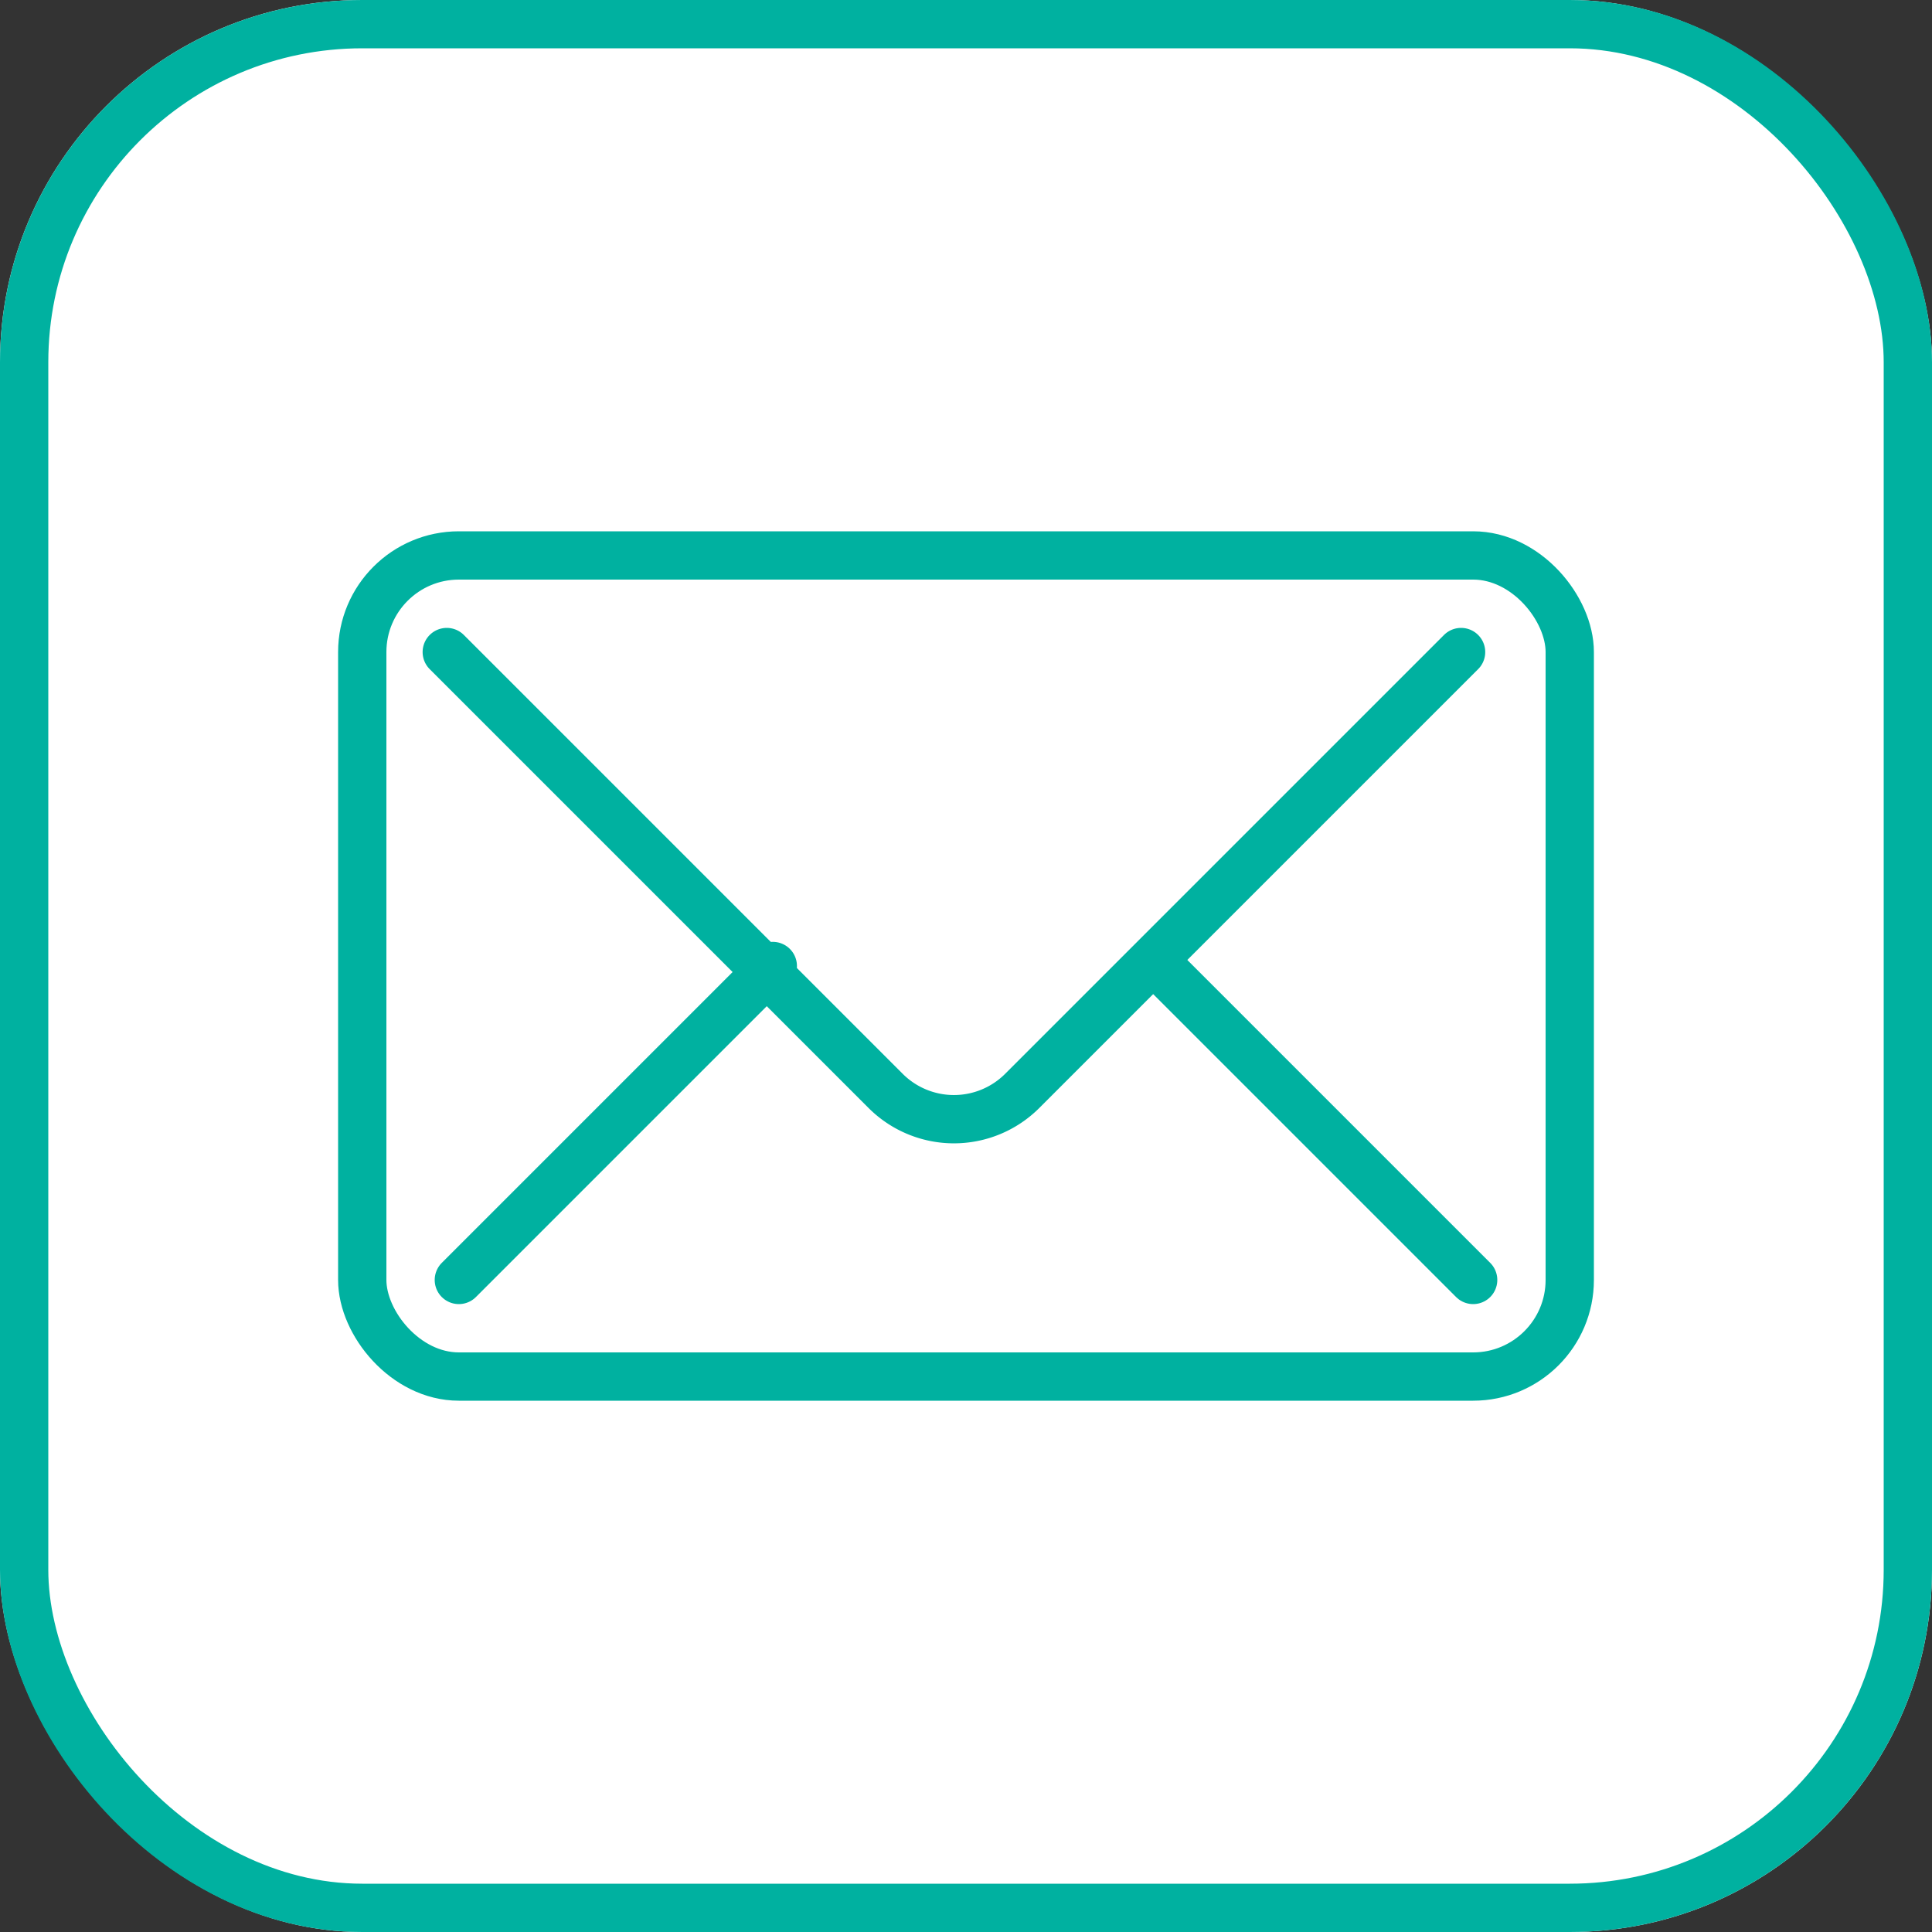 <svg id="Component_27_1" data-name="Component 27 – 1" xmlns="http://www.w3.org/2000/svg" xmlns:xlink="http://www.w3.org/1999/xlink" width="80" height="80" viewBox="0 0 80 80">
  <rect x="0" y="0" width="80" height="80" fill="#333333" stroke="none"/>
  <defs>
    <clipPath id="clip-path">
      <rect id="Rectangle_2750" data-name="Rectangle 2750" width="52" height="36" transform="translate(0.5)" fill="none" stroke="#00b1a0" stroke-width="2"/>
    </clipPath>
  </defs>
  <g id="Group_3588" data-name="Group 3588" transform="translate(-0.5)">
    <g id="Rectangle_1478" data-name="Rectangle 1478" transform="translate(0.5)" fill="#fff" stroke="#00b1a0" stroke-width="2">
      <rect width="80" height="80" rx="15" stroke="none"/>
      <rect x="1" y="1" width="78" height="78" rx="14" fill="none"/>
    </g>
  </g>
  <g id="Group_3592" data-name="Group 3592" transform="translate(13.5 22)">
    <g id="Group_3591" data-name="Group 3591" clip-path="url(#clip-path)">
      <rect id="Rectangle_2749" data-name="Rectangle 2749" width="50" height="34" rx="4" transform="translate(1.5 1)" fill="none" stroke="#00b1a0" stroke-linecap="round" stroke-linejoin="round" stroke-width="2"/>
      <path id="Path_4431" data-name="Path 4431" d="M47,5,28.828,23.172a4,4,0,0,1-5.656,0L5,5" fill="none" stroke="#00b1a0" stroke-linecap="round" stroke-linejoin="round" stroke-width="2"/>
      <line id="Line_404" data-name="Line 404" x1="13" y1="13" transform="translate(34.5 18)" fill="none" stroke="#00b1a0" stroke-linecap="round" stroke-linejoin="round" stroke-width="2"/>
      <line id="Line_405" data-name="Line 405" x1="13" y2="13" transform="translate(5.5 18)" fill="none" stroke="#00b1a0" stroke-linecap="round" stroke-linejoin="round" stroke-width="2"/>
    </g>
  </g>
</svg>
